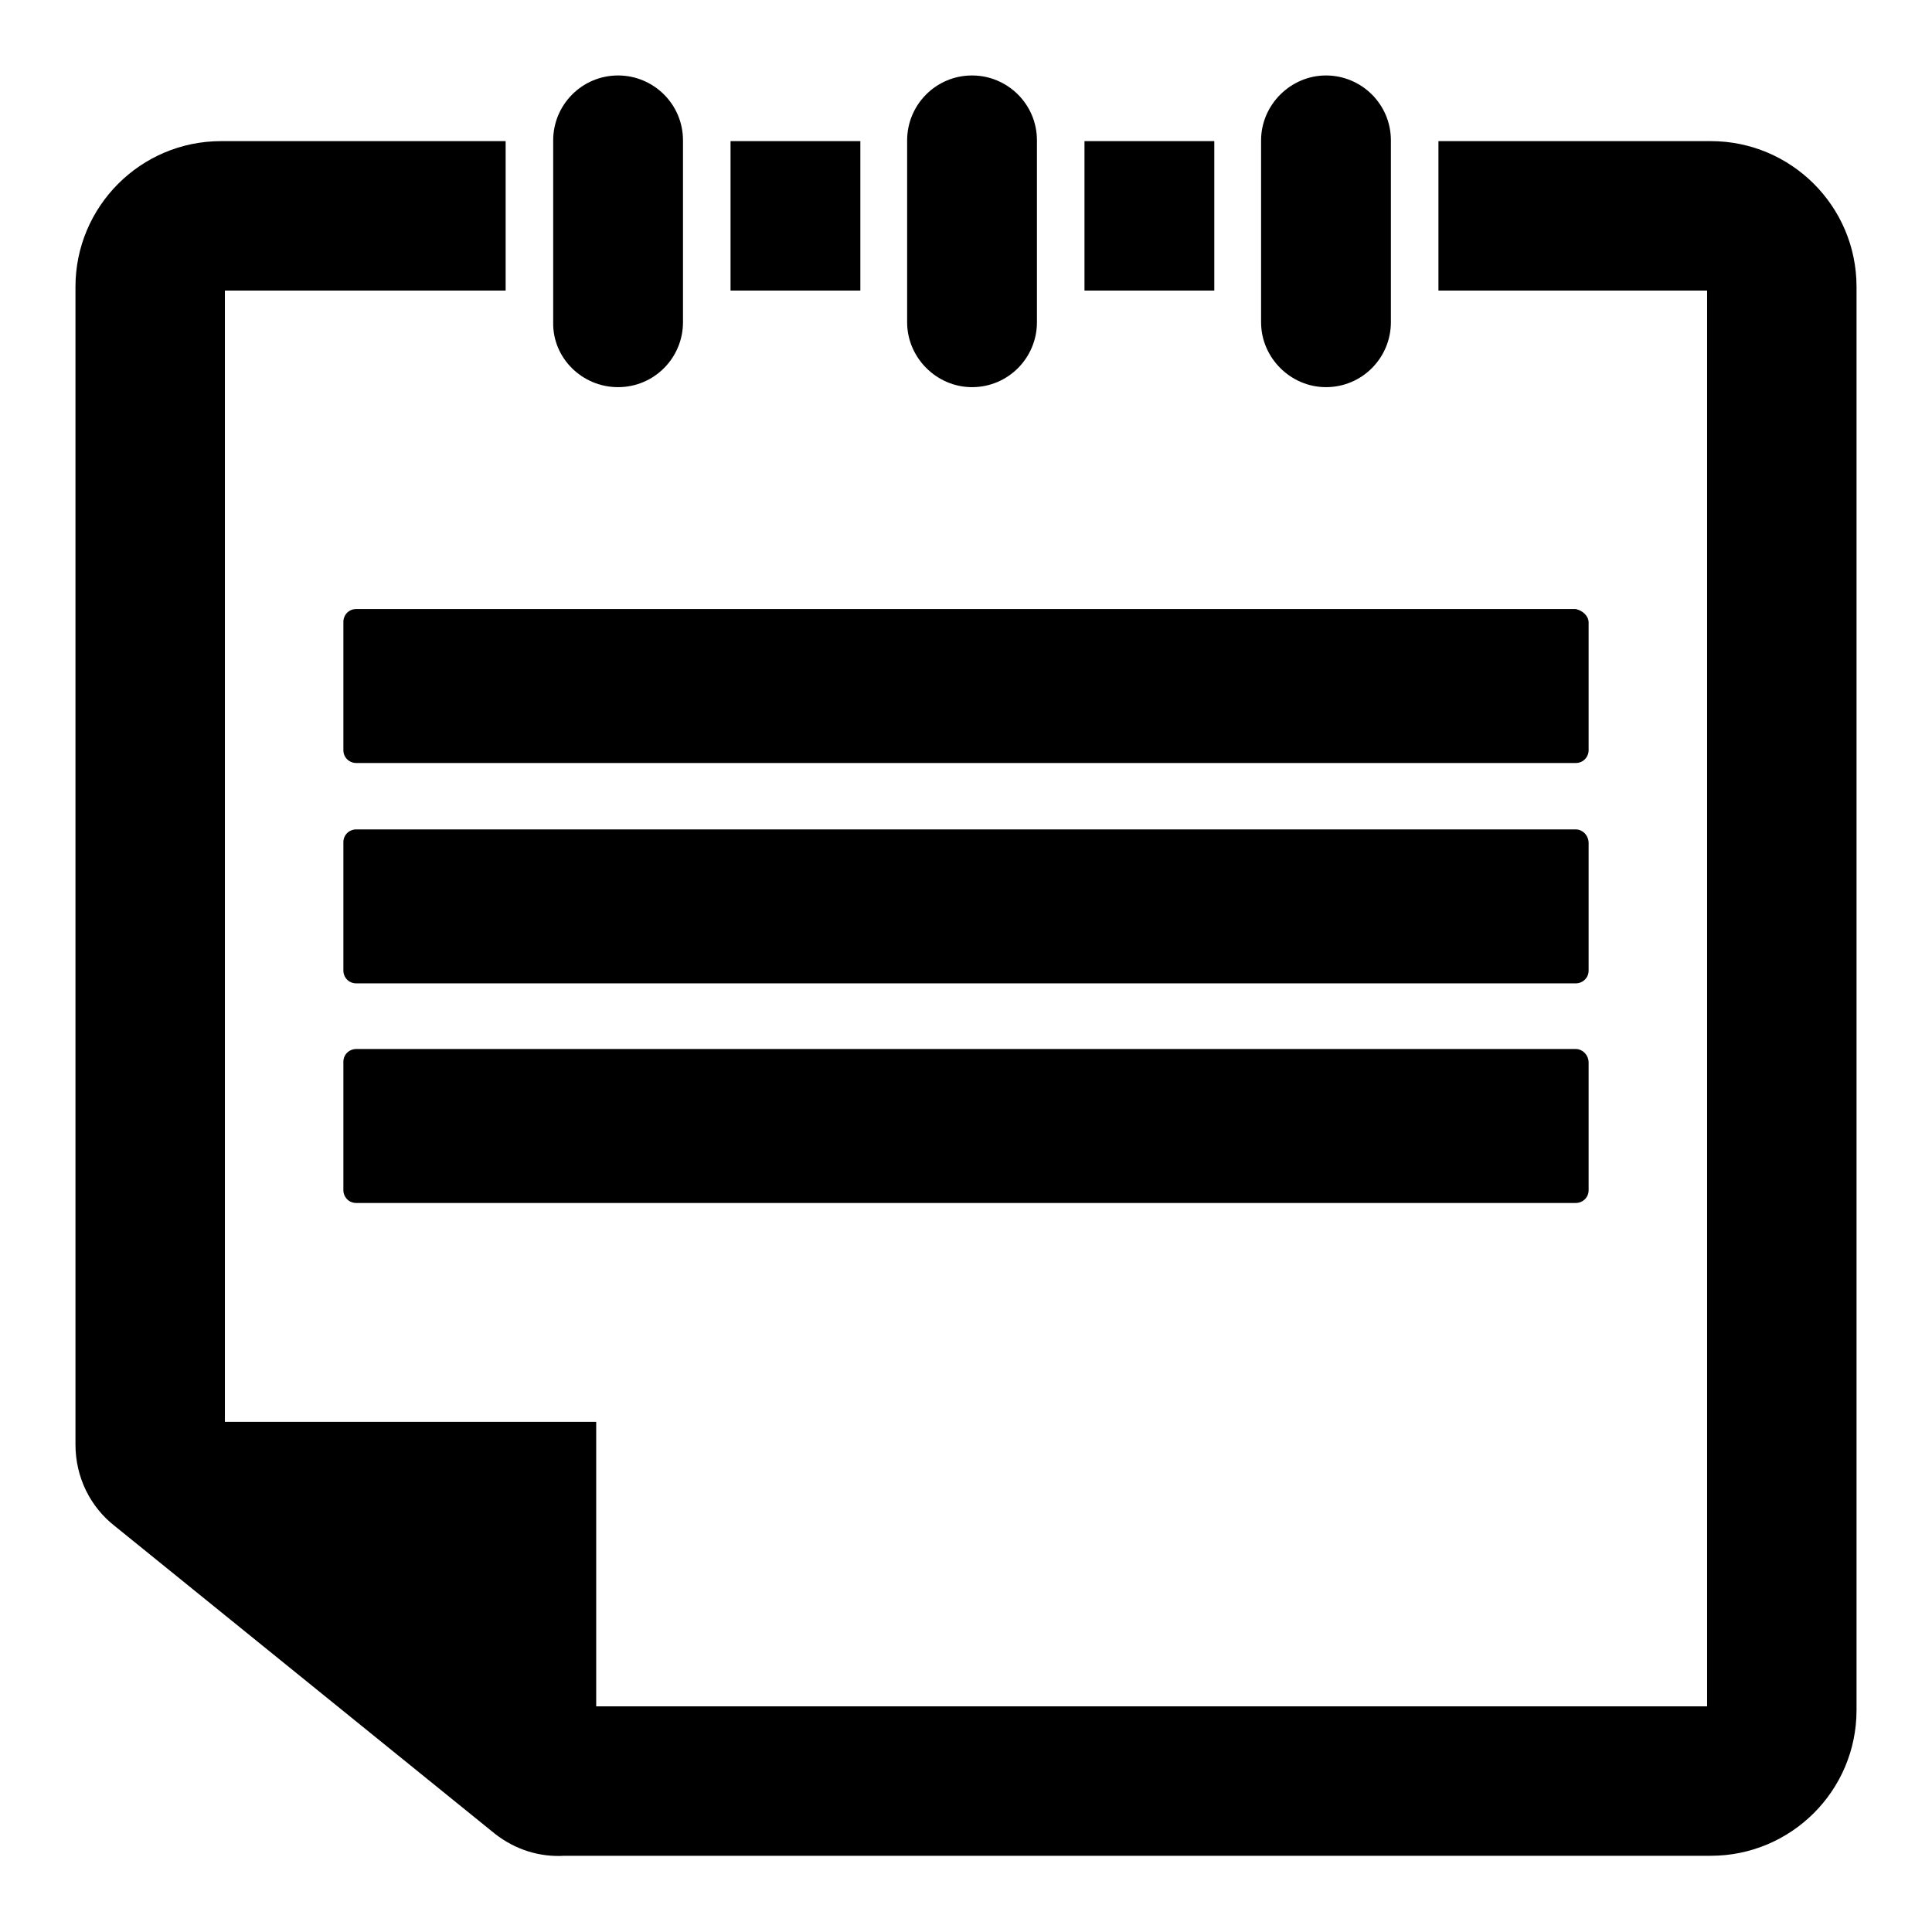 <?xml version="1.0" encoding="utf-8"?>
<!-- Svg Vector Icons : http://www.onlinewebfonts.com/icon -->
<!DOCTYPE svg PUBLIC "-//W3C//DTD SVG 1.1//EN" "http://www.w3.org/Graphics/SVG/1.1/DTD/svg11.dtd">
<svg version="1.1" xmlns="http://www.w3.org/2000/svg" xmlns:xlink="http://www.w3.org/1999/xlink" x="0px" y="0px" viewBox="0 0 256 256" enable-background="new 0 0 256 256" xml:space="preserve">
<g><g><path fill="#000000" d="M210.5,82.5c0,0.1,0,0.1,0,0.2v16.7c0,0.9-0.7,1.7-1.7,1.7H47.2c-0.9,0-1.7-0.7-1.7-1.7v-17c0-0.9,0.7-1.7,1.7-1.7h161.6C209.7,80.9,210.5,81.6,210.5,82.5z M208.8,139H47.2c-0.9,0-1.7,0.7-1.7,1.7v17c0,0.9,0.7,1.7,1.7,1.7h161.6c0.9,0,1.7-0.7,1.7-1.7v-16.7c0-0.1,0-0.1,0-0.2C210.5,139.8,209.7,139,208.8,139z M208.8,109.9H47.2c-0.9,0-1.7,0.7-1.7,1.7v17c0,0.9,0.7,1.7,1.7,1.7h161.6c0.9,0,1.7-0.7,1.7-1.7v-16.7c0-0.1,0-0.1,0-0.2C210.5,110.7,209.7,109.9,208.8,109.9z M160.9,18.7h-17.2v19.8h17.2V18.7z M175.7,51.3c4.8,0,8.6-3.9,8.6-8.6V18.6c0-4.8-3.9-8.6-8.6-8.6s-8.6,3.9-8.6,8.6v24.1C167.1,47.4,171,51.3,175.7,51.3z M128.8,51.3c4.8,0,8.6-3.9,8.6-8.6V18.6c0-4.8-3.9-8.6-8.6-8.6c-4.8,0-8.6,3.9-8.6,8.6v24.1C120.2,47.4,124.1,51.3,128.8,51.3z M226.7,18.7h-36.1v19.8h35.6v187.6H79v-37.7H29.8V38.5H67V18.7H29.3C18.6,18.7,10,27.4,10,38c0,0,0,153.3,0,153.4c0,4.4,2,8.3,5.2,10.8L65.6,243c2.7,2.1,5.9,3.1,9.2,2.9h151.9c10.6,0,19.3-8.6,19.3-19.3V38C246,27.3,237.3,18.7,226.7,18.7z M81.9,51.3c4.8,0,8.6-3.9,8.6-8.6V18.6c0-4.8-3.9-8.6-8.6-8.6c-4.8,0-8.6,3.9-8.6,8.6v24.1C73.2,47.4,77.1,51.3,81.9,51.3z M114,18.7H96.8v19.8H114V18.7z"/></g></g>
</svg>